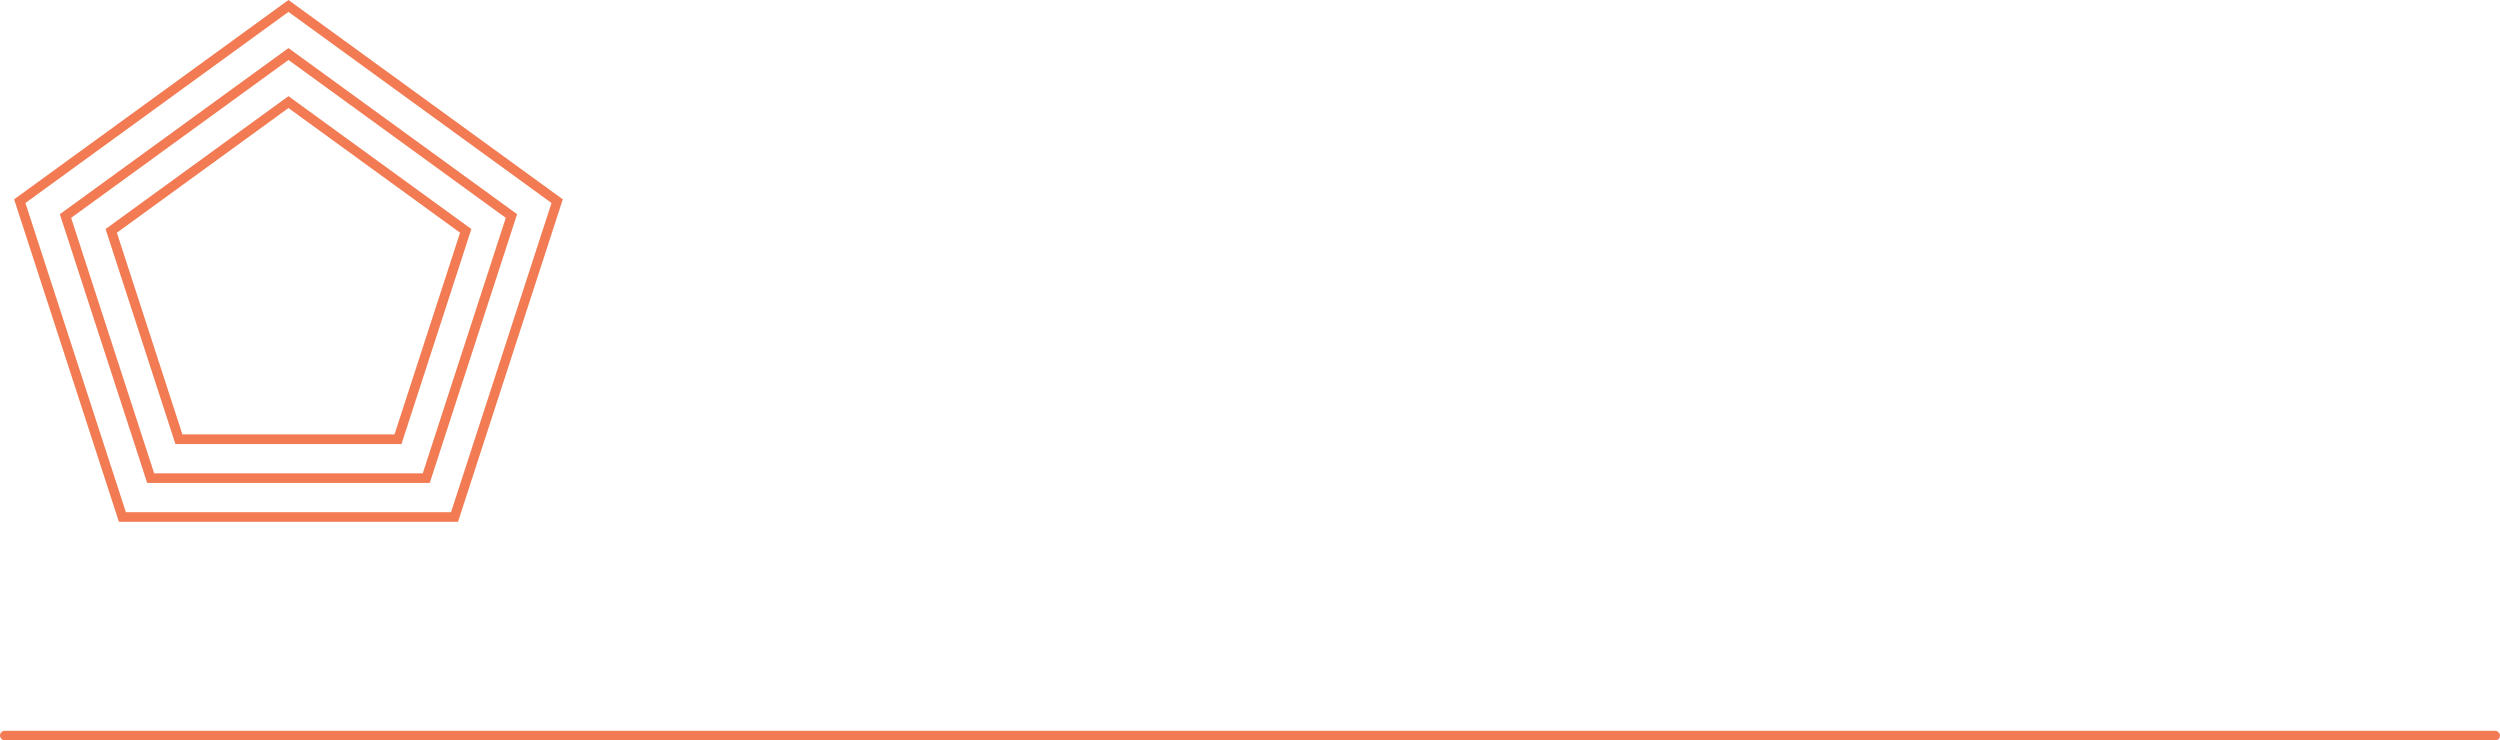 <?xml version="1.0" encoding="UTF-8"?> <svg xmlns="http://www.w3.org/2000/svg" width="260" height="77" viewBox="0 0 260 77" fill="none"> <rect y="76" width="260" height="1" rx="0.5" fill="#F27B53"></rect> <path d="M2.056 20.921L30 0.618L57.944 20.921L47.27 53.77H12.73L2.056 20.921Z" stroke="#F27B53"></path> <path d="M6.811 22.466L30 5.618L53.189 22.466L44.331 49.725H15.669L6.811 22.466Z" stroke="#F27B53"></path> <path d="M11.567 24.011L30 10.618L48.433 24.011L41.392 45.68H18.608L11.567 24.011Z" stroke="#F27B53"></path> </svg> 